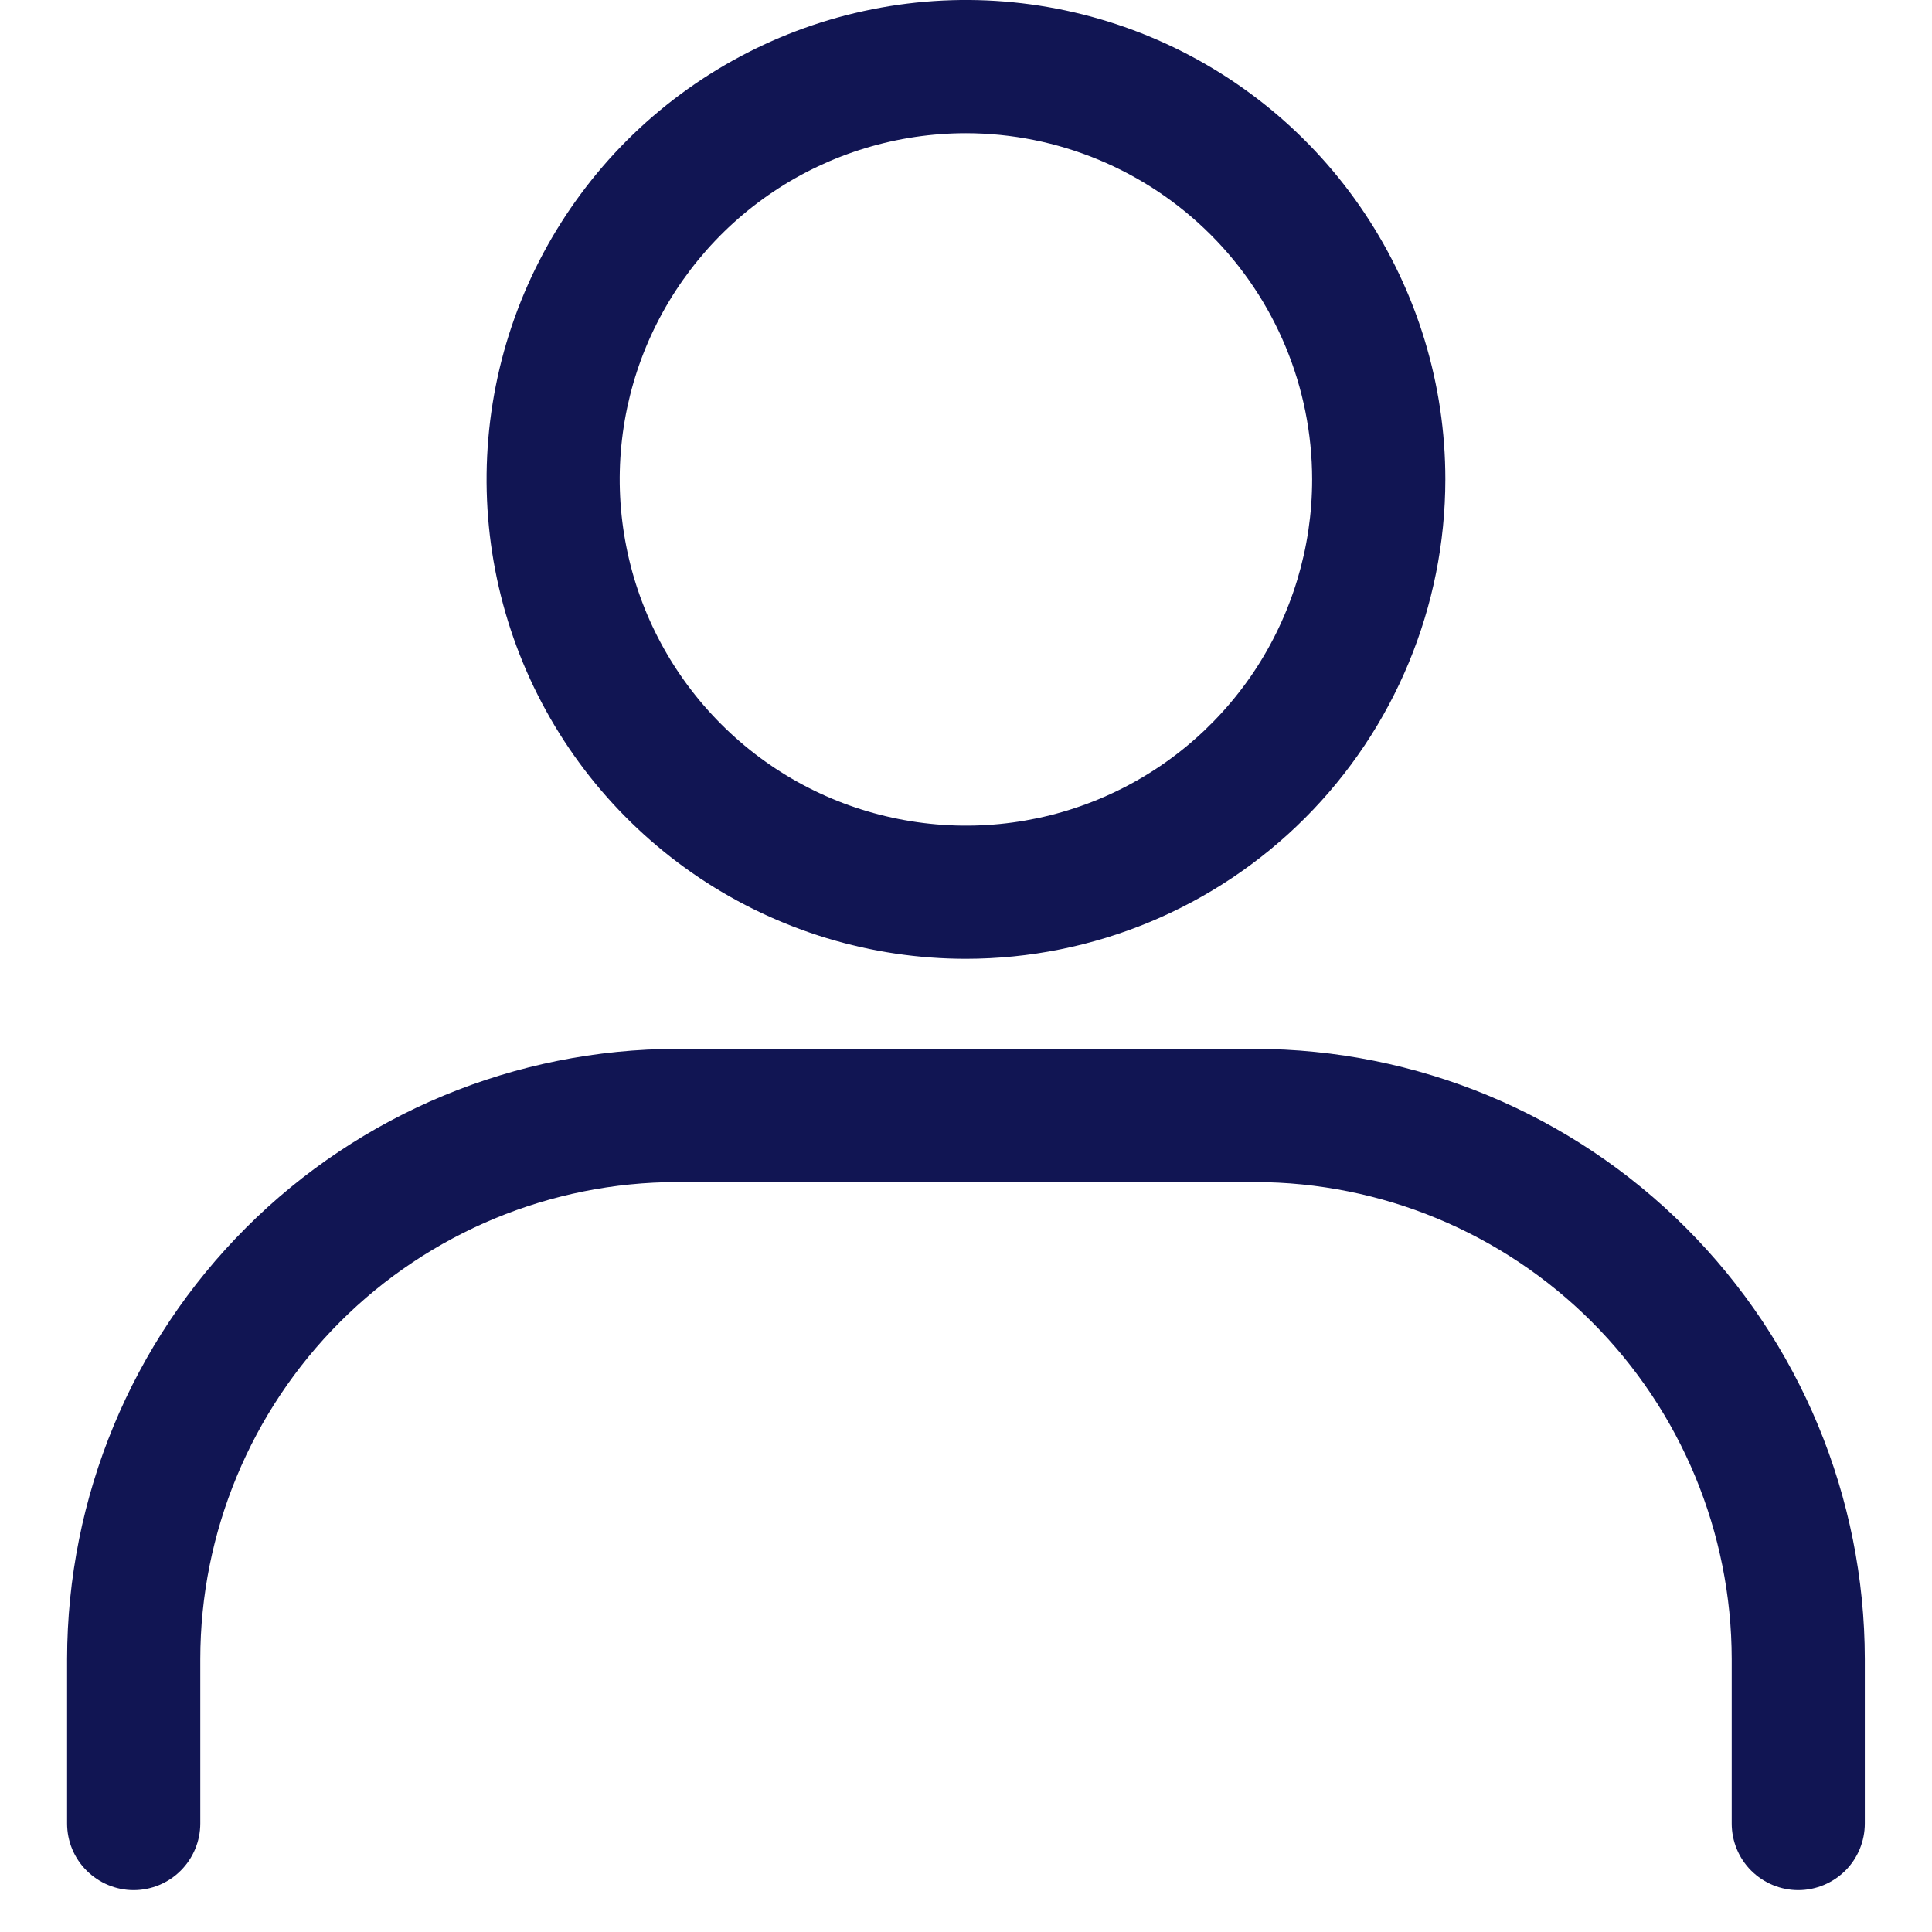 <?xml version="1.0" encoding="UTF-8"?> <svg xmlns="http://www.w3.org/2000/svg" xmlns:xlink="http://www.w3.org/1999/xlink" xmlns:serif="http://www.serif.com/" width="100%" height="100%" viewBox="0 0 18 18" version="1.1" xml:space="preserve" style="fill-rule:evenodd;clip-rule:evenodd;stroke-linejoin:round;stroke-miterlimit:2;"><g><clipPath id="_clip1" fill="#bf2222"><rect id="Vector-1.svg" x="0" y="9.609" width="18" height="8" fill="#bf2222"></rect></clipPath><g clip-path="url(#_clip1)"><path d="M16.754,17.61c-0.165,-0 -0.322,-0.066 -0.439,-0.182c-0.116,-0.116 -0.181,-0.274 -0.181,-0.439l-0,-1.533c-0.002,-1.178 -0.47,-2.307 -1.303,-3.14c-0.833,-0.833 -1.962,-1.302 -3.14,-1.303l-5.382,0c-1.178,0.001 -2.308,0.47 -3.141,1.303c-0.832,0.833 -1.301,1.962 -1.302,3.14l-0,1.533c-0,0.165 -0.066,0.323 -0.182,0.439c-0.116,0.116 -0.274,0.182 -0.439,0.182c-0.164,-0 -0.322,-0.066 -0.438,-0.182c-0.117,-0.116 -0.182,-0.274 -0.182,-0.439l0,-1.533c0.002,-1.507 0.601,-2.951 1.667,-4.017c1.065,-1.065 2.51,-1.665 4.017,-1.667l5.381,0c1.507,0.002 2.952,0.601 4.017,1.667c1.066,1.065 1.665,2.51 1.667,4.017l0,1.533c0,0.165 -0.065,0.323 -0.181,0.439c-0.117,0.116 -0.274,0.182 -0.439,0.182Z" style="fill:#111553;fill-rule:nonzero;"></path></g><clipPath id="_clip2" fill="#bf2222"><rect id="Vector.svg" x="4" y="0" width="10" height="9" fill="#bf2222"></rect></clipPath><g clip-path="url(#_clip2)"><path d="M9,8.933c-0.884,-0 -1.747,-0.262 -2.482,-0.753c-0.734,-0.491 -1.307,-1.188 -1.645,-2.004c-0.338,-0.816 -0.426,-1.714 -0.254,-2.581c0.172,-0.866 0.598,-1.662 1.222,-2.287c0.625,-0.624 1.421,-1.05 2.287,-1.222c0.867,-0.173 1.765,-0.084 2.581,0.254c0.816,0.338 1.514,0.911 2.004,1.645c0.491,0.735 0.753,1.598 0.753,2.481c-0.001,1.185 -0.472,2.32 -1.309,3.157c-0.838,0.838 -1.973,1.309 -3.157,1.31Zm-0,-7.692c-0.638,-0 -1.262,0.189 -1.792,0.543c-0.531,0.355 -0.944,0.859 -1.189,1.448c-0.244,0.589 -0.308,1.238 -0.183,1.864c0.124,0.626 0.432,1.2 0.883,1.651c0.451,0.452 1.026,0.759 1.651,0.883c0.626,0.125 1.275,0.061 1.864,-0.183c0.59,-0.244 1.093,-0.658 1.448,-1.188c0.354,-0.531 0.543,-1.155 0.543,-1.793c-0.001,-0.855 -0.341,-1.675 -0.945,-2.279c-0.605,-0.605 -1.425,-0.945 -2.28,-0.946Z" style="fill:#111553;fill-rule:nonzero;"></path></g></g></svg> 